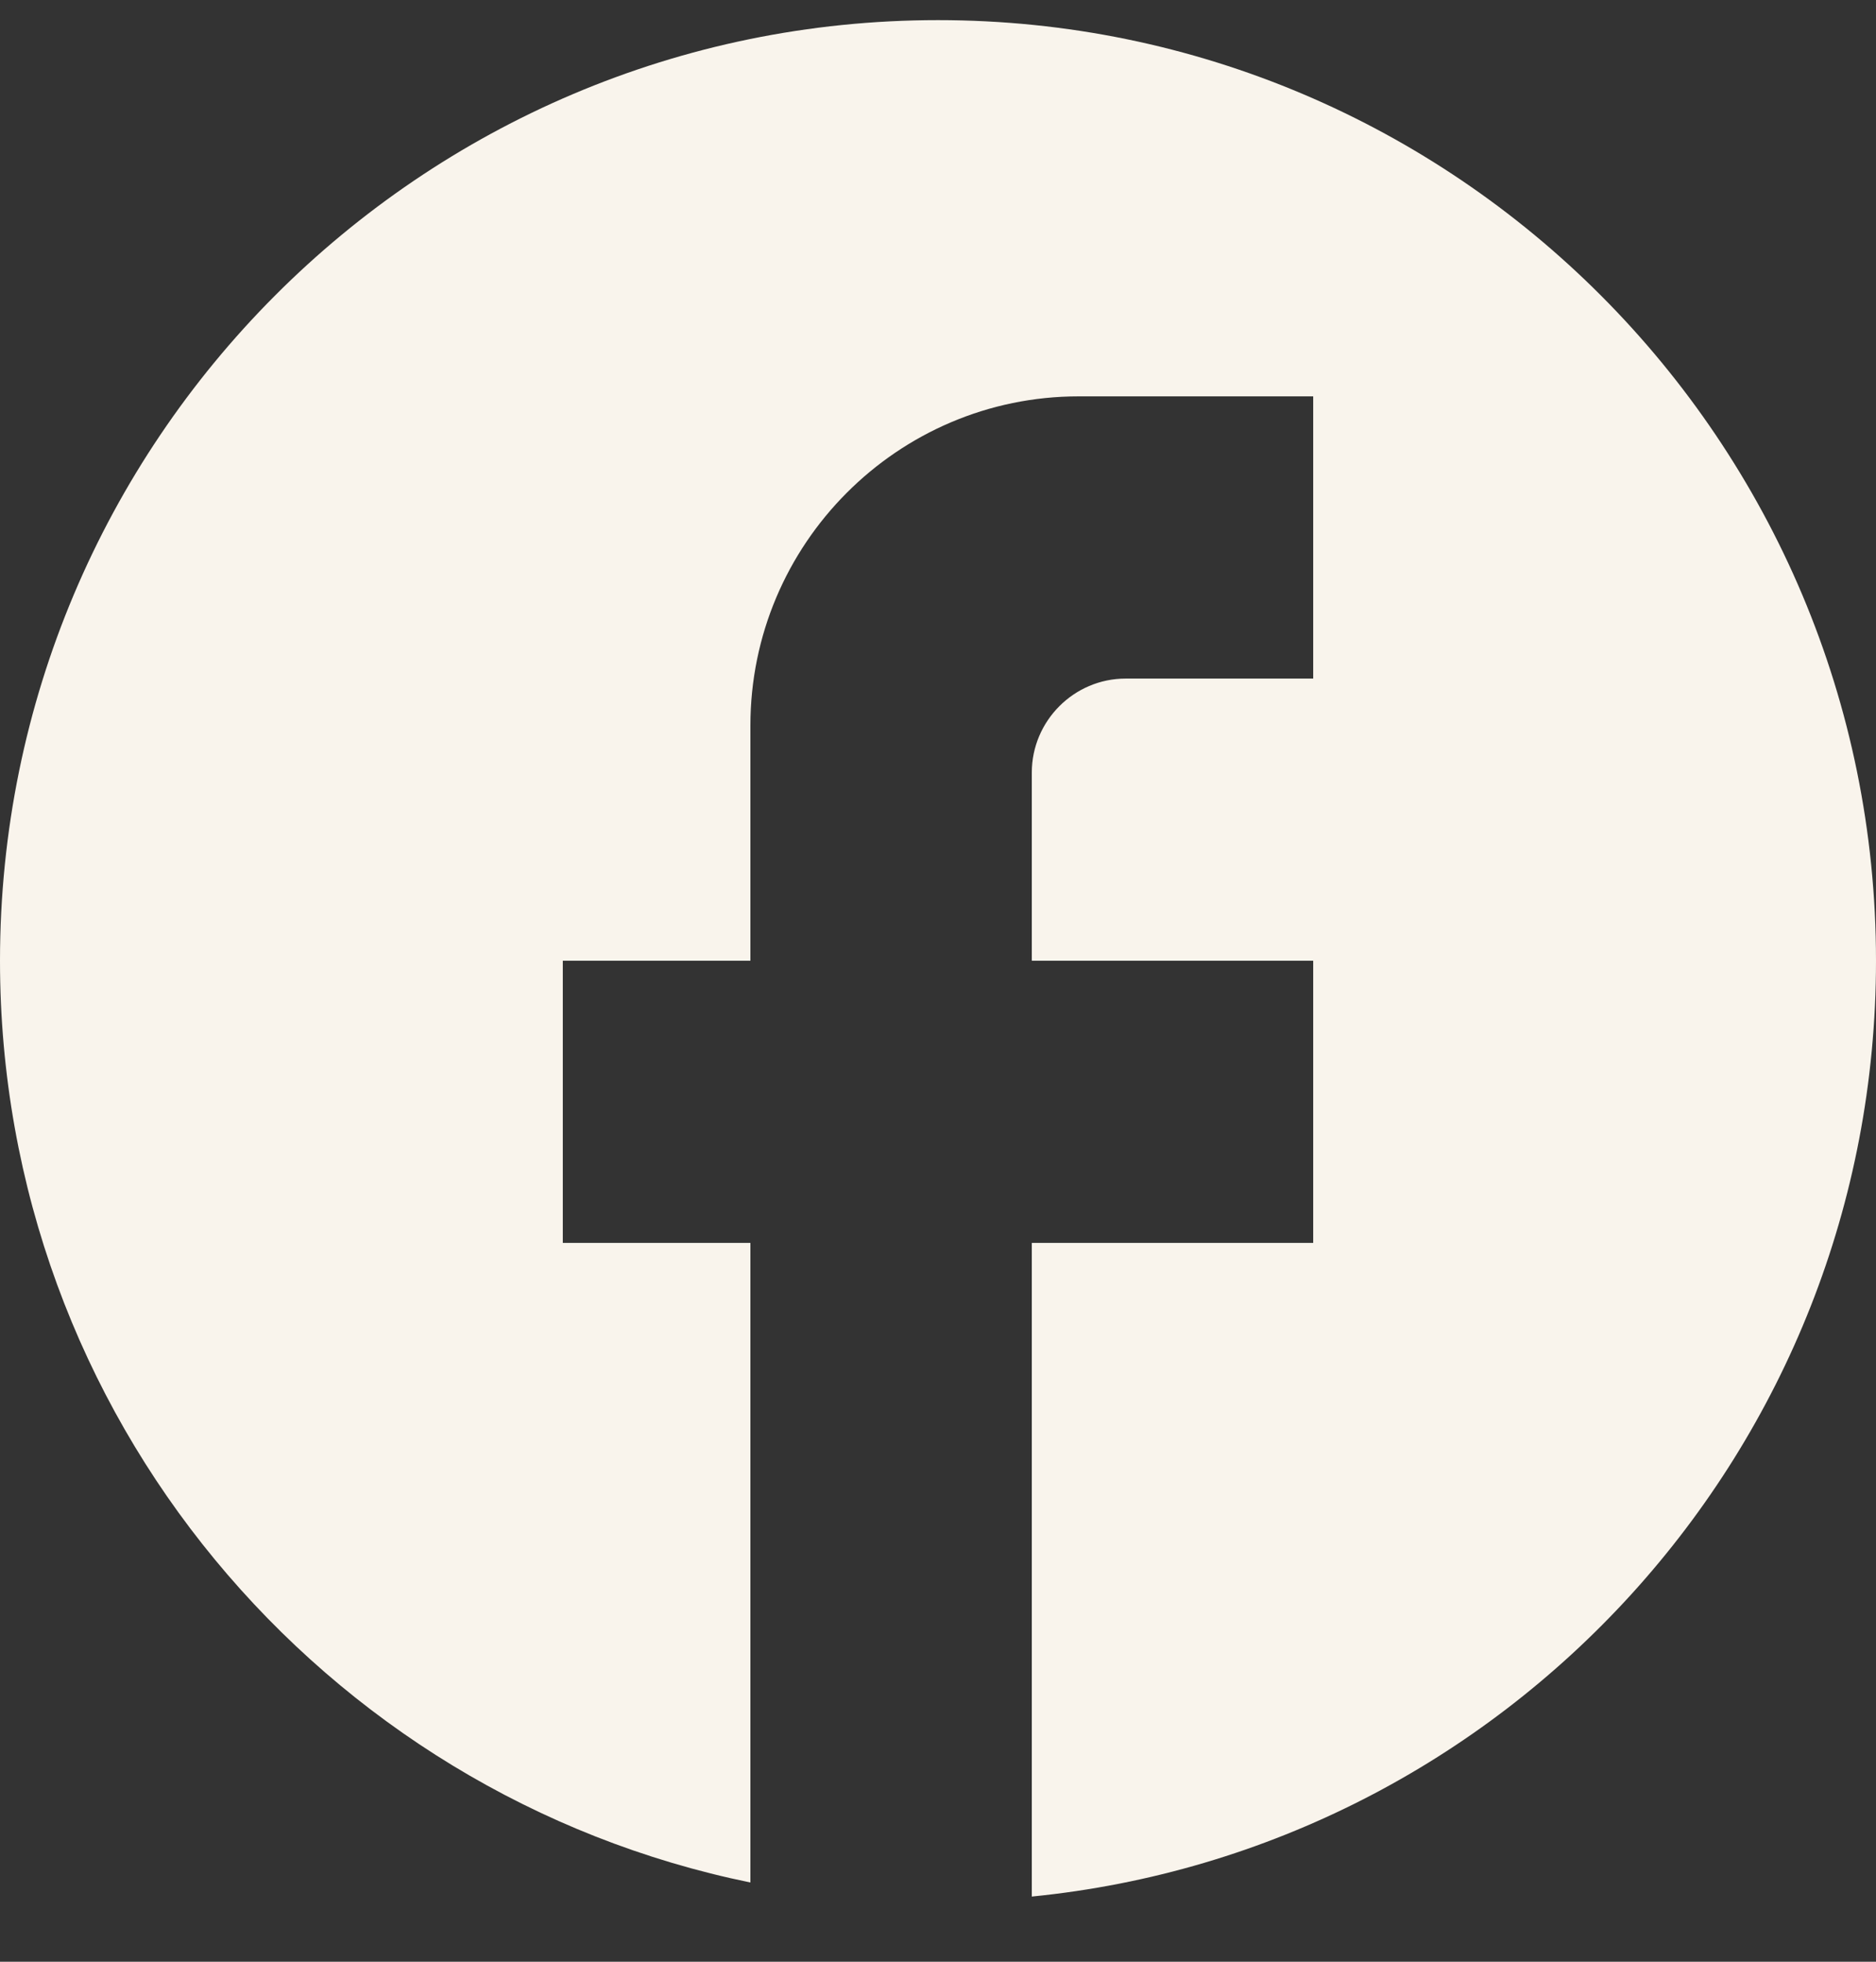 <svg width="22" height="23" viewBox="0 0 22 23" fill="none" xmlns="http://www.w3.org/2000/svg">
<rect x="0" y="0" width="22" height="23" fill="#333333" stroke="none"/>
<path d="M22 11.264C22 5.177 17.072 0.236 11 0.236C4.928 0.236 0 5.177 0 11.264C0 16.601 3.784 21.045 8.8 22.071V14.572H6.6V11.264H8.8V8.507C8.8 6.379 10.527 4.647 12.65 4.647H15.4V7.956H13.2C12.595 7.956 12.1 8.452 12.1 9.058V11.264H15.4V14.572H12.1V22.236C17.655 21.685 22 16.987 22 11.264Z" fill="#F9F4EC"/>
</svg>
